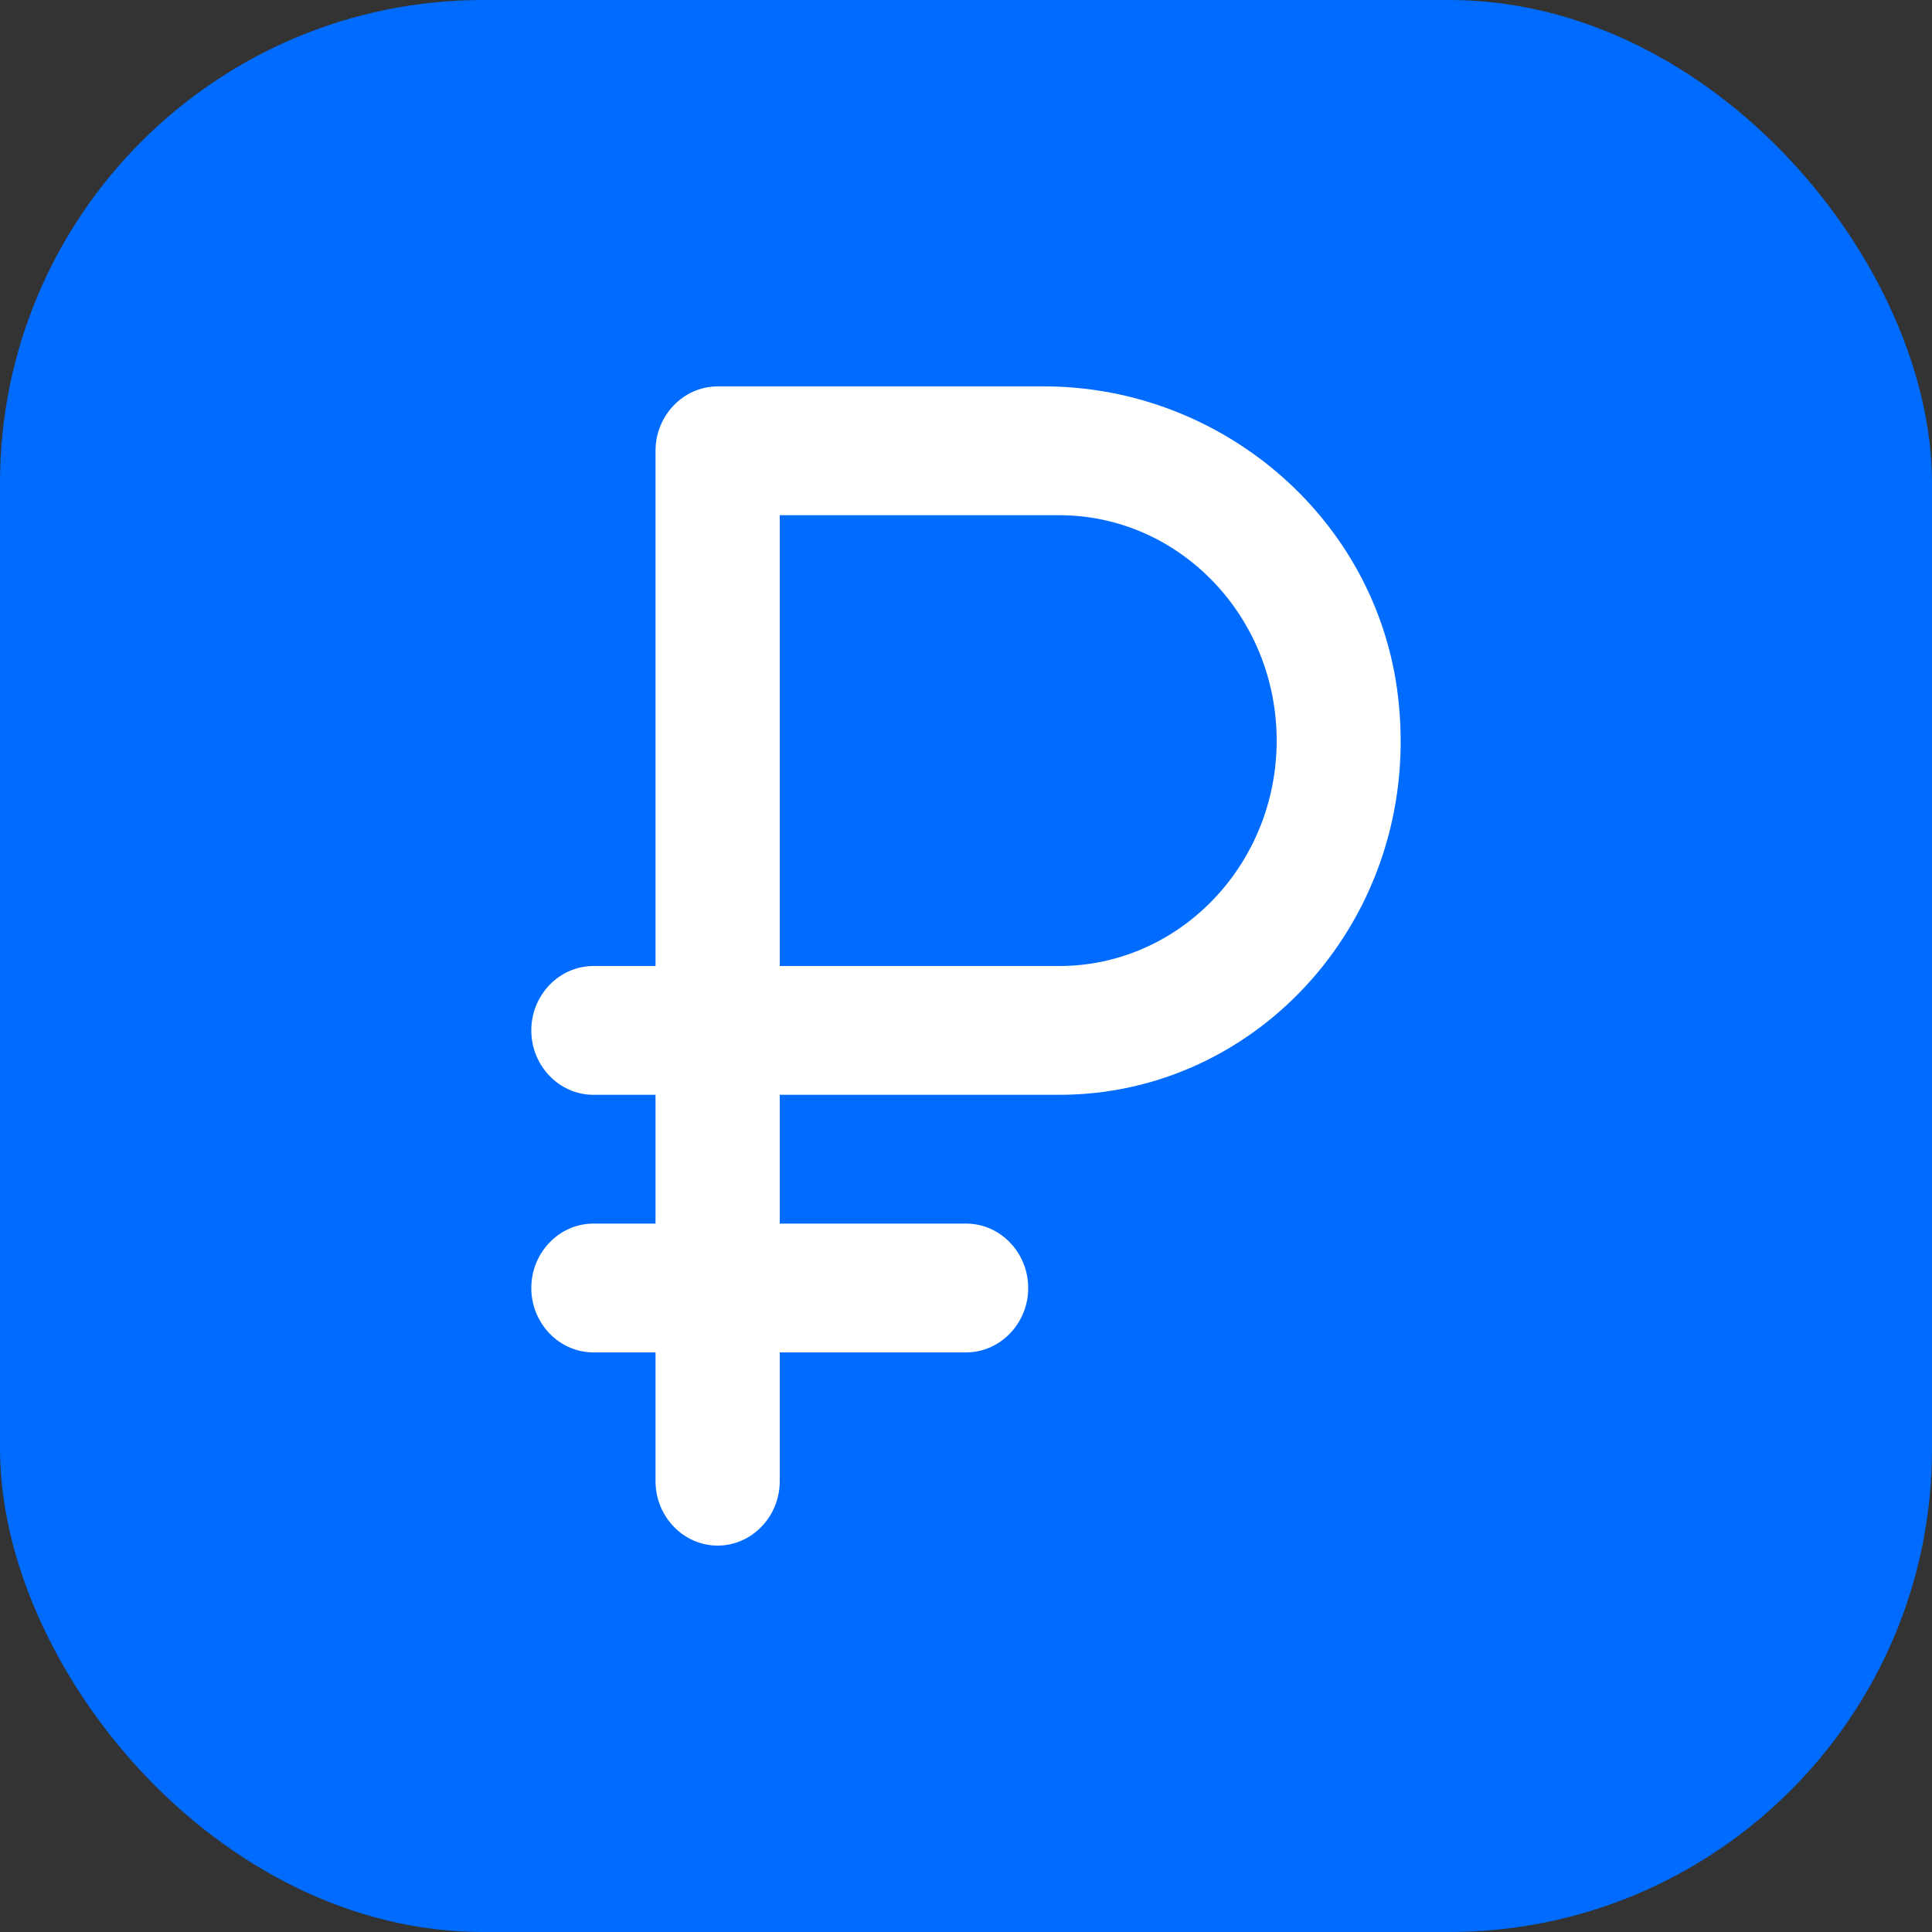 <?xml version="1.0" encoding="UTF-8"?> <svg xmlns="http://www.w3.org/2000/svg" width="40" height="40" viewBox="0 0 40 40" fill="none"><rect x="0" y="0" width="40" height="40" fill="#333333" stroke="none"/><rect width="40" height="40" rx="10" fill="#006BFF"></rect><path d="M14.858 32C15.565 32 16.144 31.4 16.144 30.667V28H20.002C20.709 28 21.288 27.4 21.288 26.667C21.288 25.933 20.709 25.333 20.002 25.333H16.144V22.667H21.931C26.072 22.667 29.377 18.987 28.965 14.613C28.618 10.8 25.326 8 21.622 8H14.858C14.151 8 13.572 8.6 13.572 9.333V20H12.286C11.579 20 11 20.6 11 21.333C11 22.067 11.579 22.667 12.286 22.667H13.572V25.333H12.286C11.579 25.333 11 25.933 11 26.667C11 27.4 11.579 28 12.286 28H13.572V30.667C13.572 31.4 14.151 32 14.858 32ZM21.931 20H16.144V10.667H21.931C24.413 10.667 26.432 12.76 26.432 15.333C26.432 17.907 24.413 20 21.931 20Z" fill="white"></path></svg> 